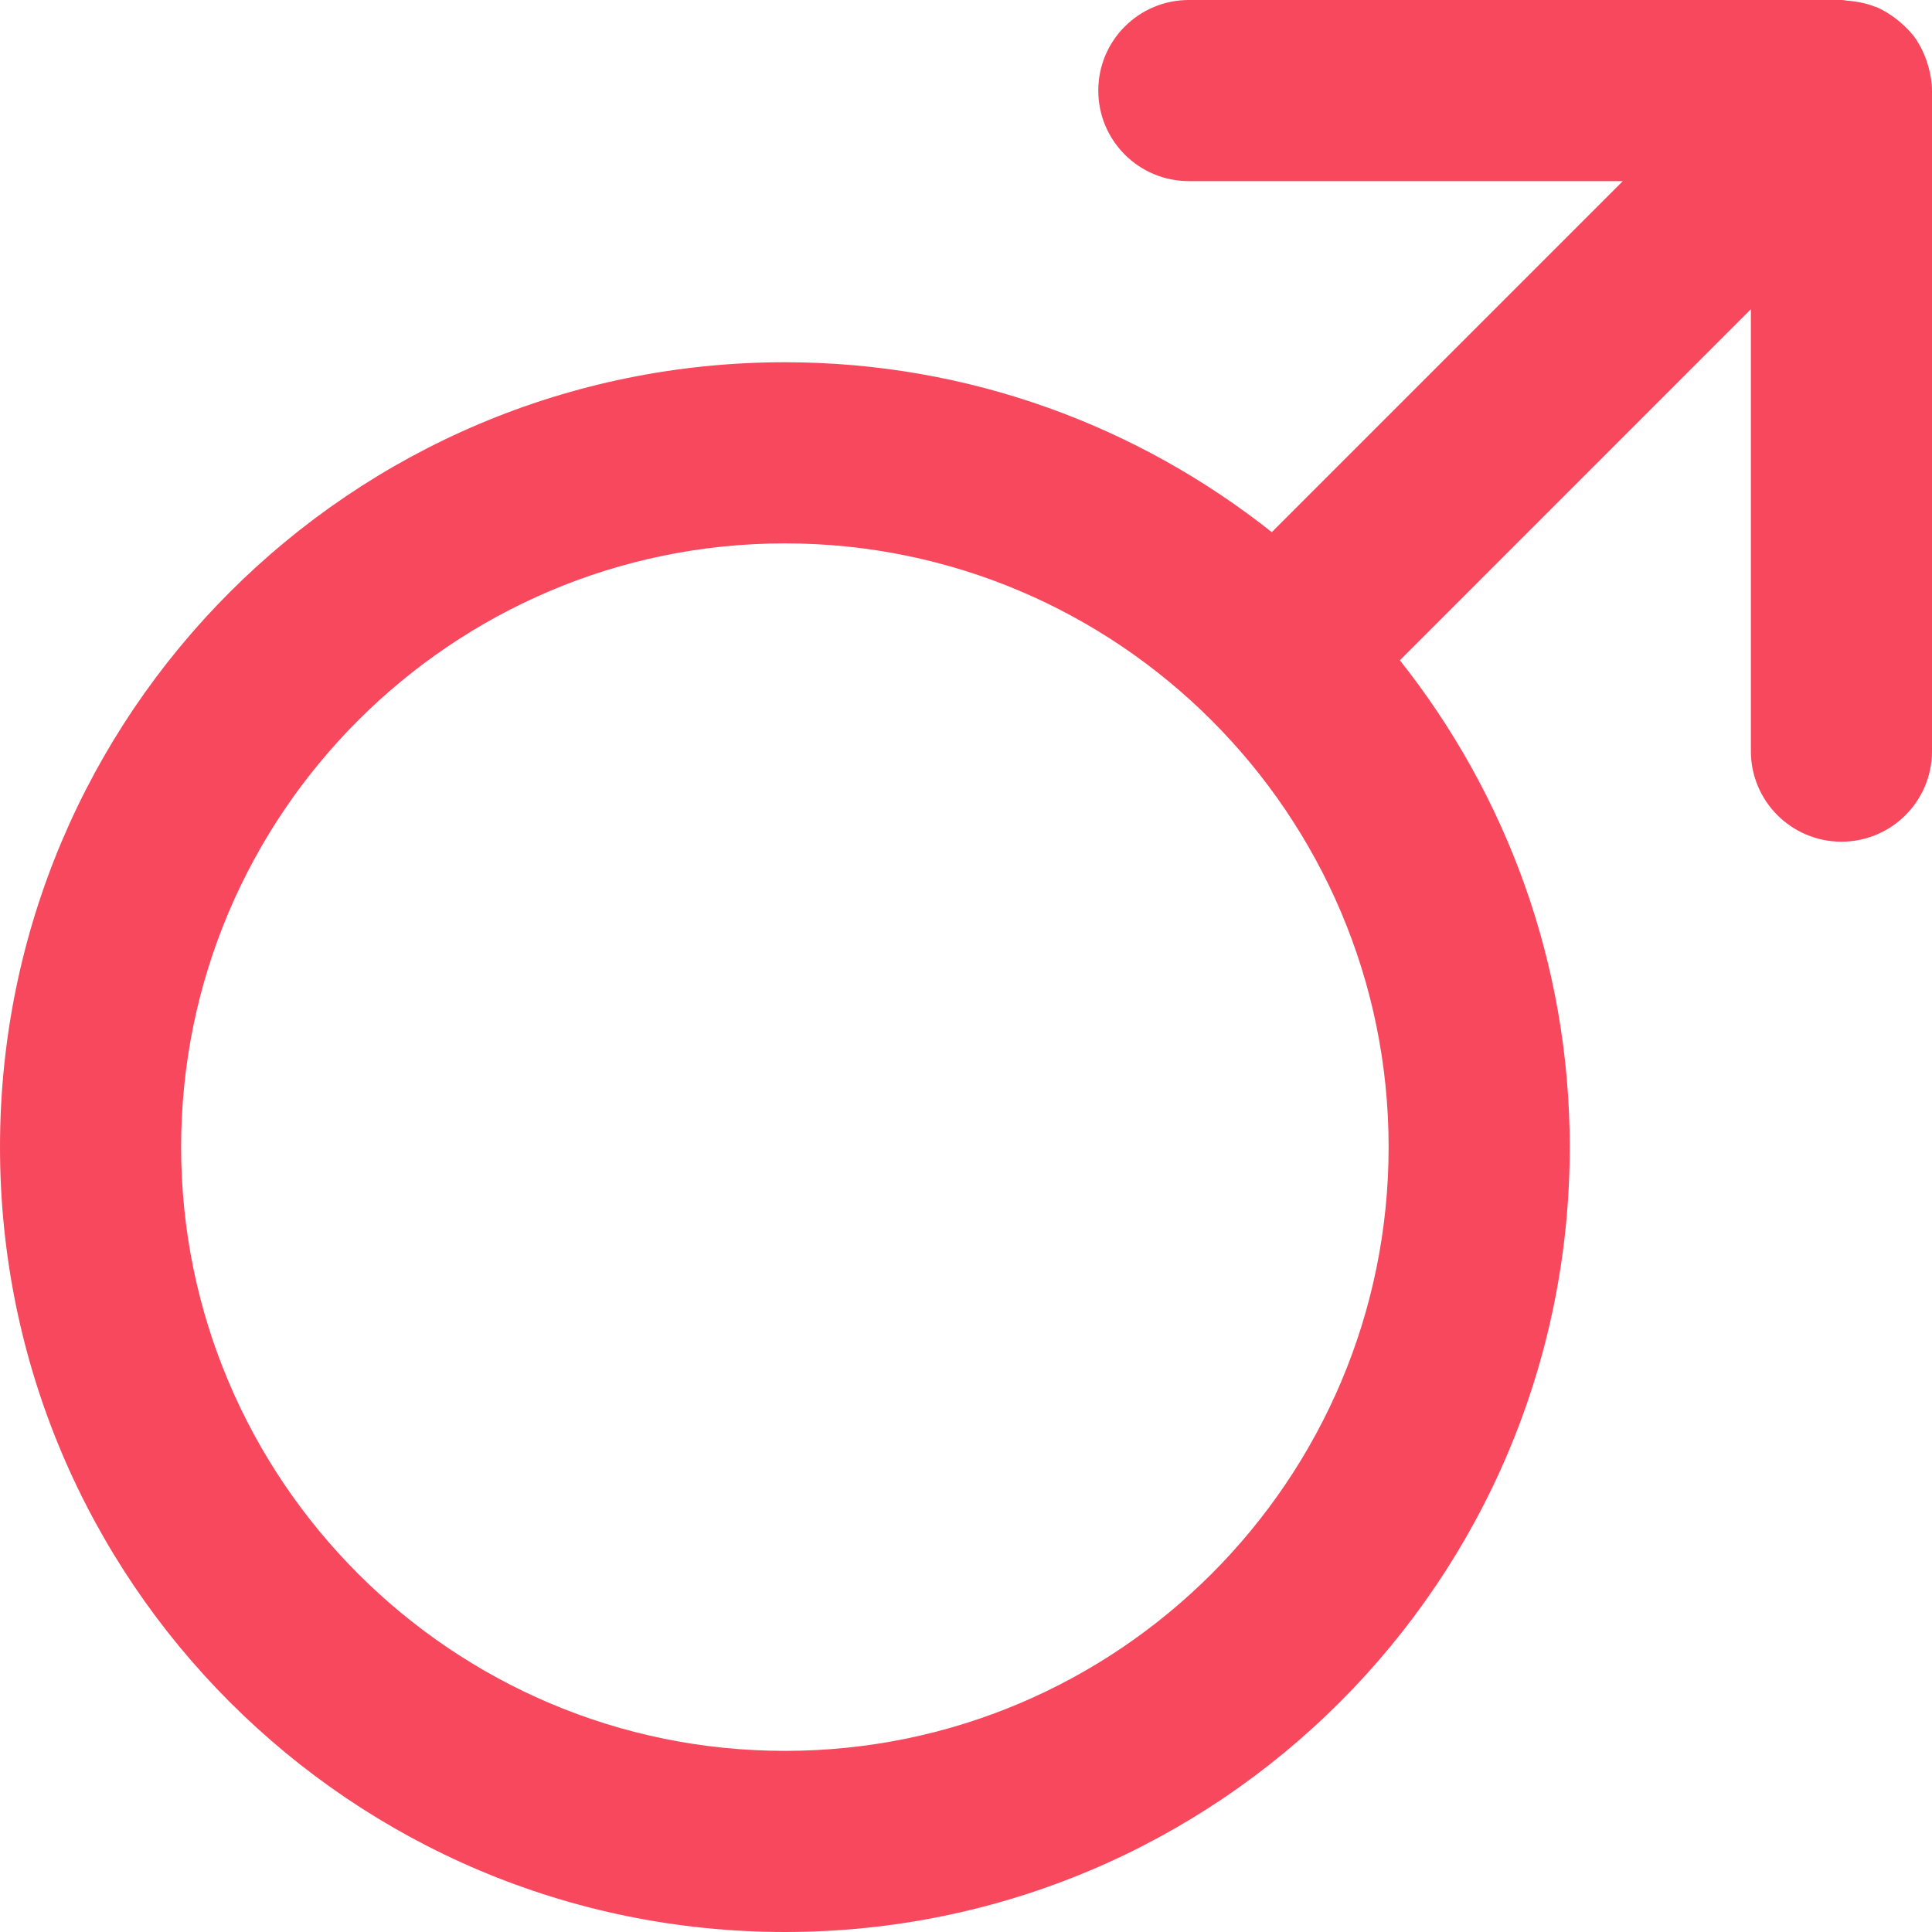 <svg xmlns="http://www.w3.org/2000/svg" width="32px" height="32px" viewBox="0 0 32 32">
<path fill="#F8485E" d="M31.941,1.106c-0.009-0.031-0.019-0.061-0.028-0.091c-0.041-0.12-0.093-0.234-0.161-0.338
c-0.002-0.004-0.004-0.008-0.006-0.012c-0.072-0.107-0.162-0.2-0.258-0.285c-0.024-0.021-0.049-0.041-0.074-0.061
c-0.104-0.08-0.215-0.151-0.338-0.203c-0.001,0-0.001-0.001-0.002-0.001c-0.004-0.001-0.007-0.001-0.011-0.002
c-0.116-0.047-0.24-0.075-0.368-0.092c-0.034-0.004-0.068-0.008-0.103-0.01C30.562,0.007,30.532,0,30.5,0H19.691
c-0.828,0-1.5,0.671-1.5,1.5s0.672,1.5,1.5,1.5h7.188l-5.814,5.814C18.848,7.057,16.049,6,13,6C5.818,6,0,11.819,0,18.999
C0,26.18,5.818,32,13,32c7.181,0,13-5.82,13-13.001c0-3.049-1.057-5.847-2.814-8.063L29,5.121v7.32c0,0.829,0.672,1.5,1.5,1.5
s1.5-0.671,1.5-1.5V1.5C32,1.363,31.976,1.232,31.941,1.106z M13,29C7.486,29,3,24.514,3,18.999C3,13.485,7.486,9,13,9
c5.514,0,10,4.485,10,9.999C23,24.514,18.514,29,13,29z"/>
</svg>
